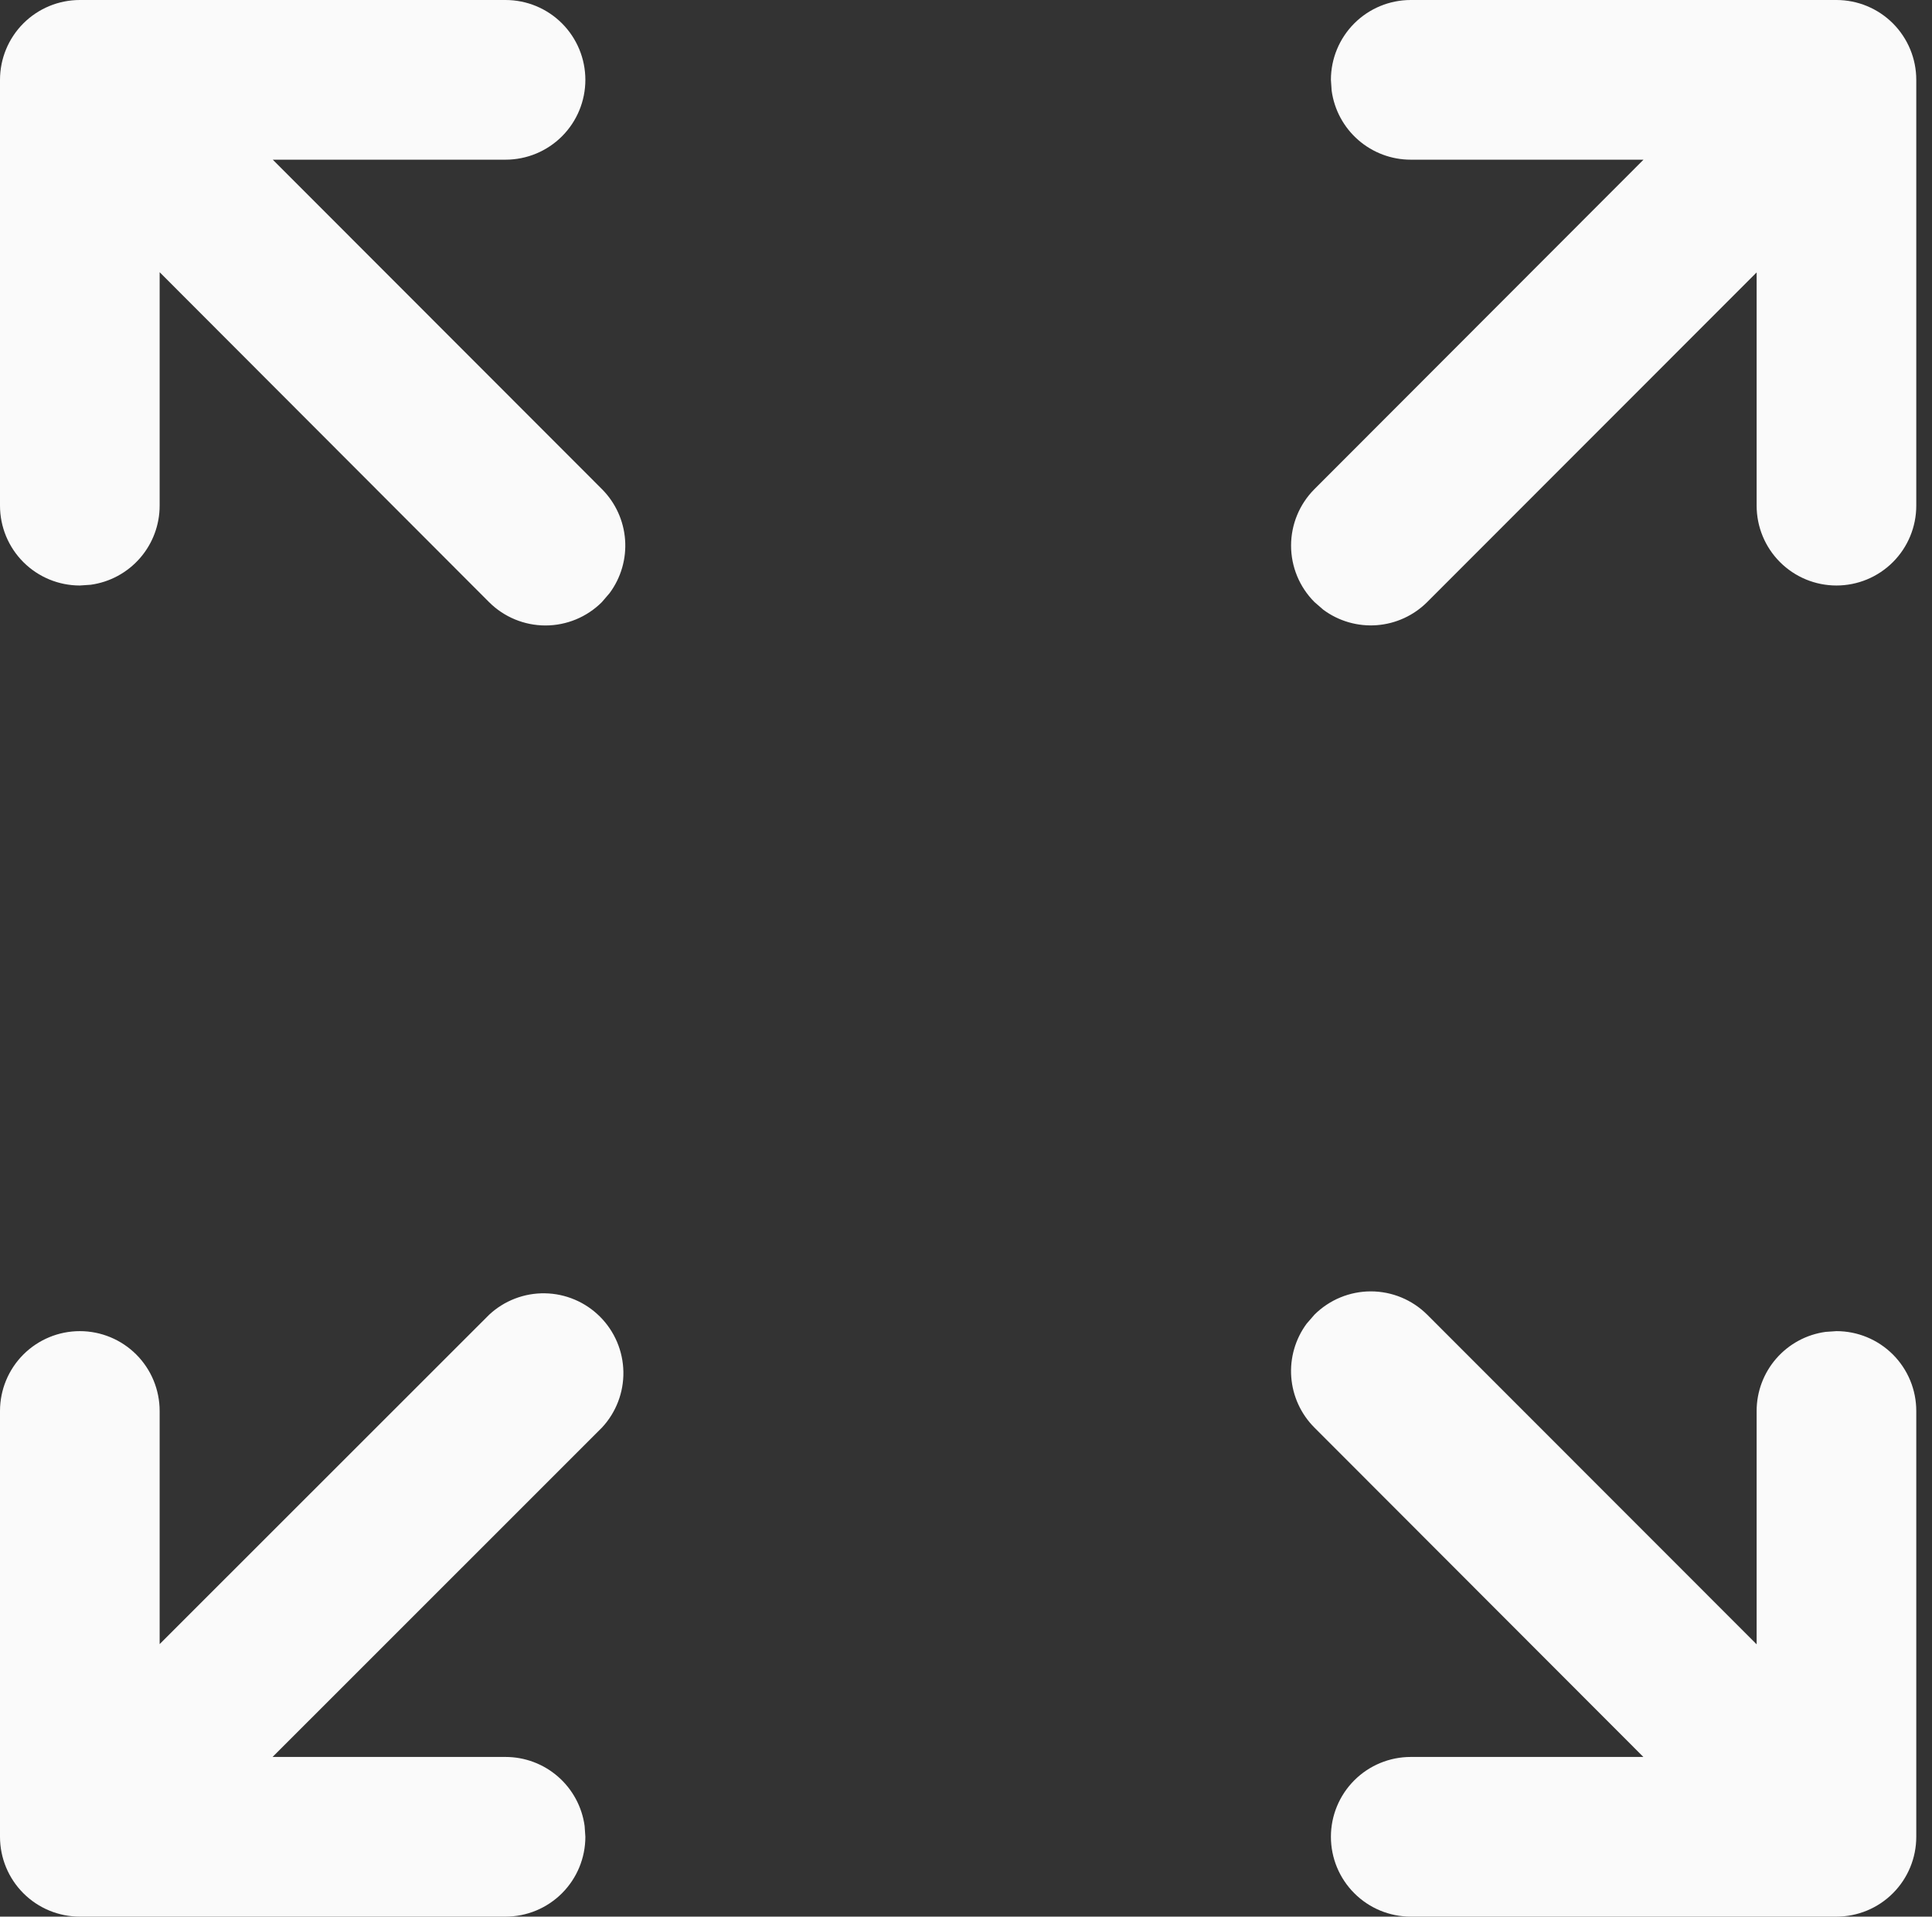 <svg width="122" height="121" viewBox="0 0 122 121" fill="none" xmlns="http://www.w3.org/2000/svg">
<rect x="0" y="0" width="122" height="121" fill="#333333" stroke="none"/>
<path d="M30.889 83.001C31.844 82.111 33.108 81.626 34.414 81.649C35.72 81.672 36.966 82.201 37.889 83.125C38.813 84.049 39.342 85.294 39.365 86.6C39.388 87.906 38.903 89.17 38.013 90.126L17.212 110.92H31.924C33.142 110.92 34.319 111.361 35.236 112.161C36.154 112.962 36.752 114.068 36.917 115.275L36.964 115.96C36.964 117.297 36.433 118.579 35.488 119.524C34.543 120.47 33.261 121.001 31.924 121.001H5.041C3.704 121.001 2.422 120.47 1.476 119.524C0.531 118.579 0 117.297 0 115.96V89.077C0 87.74 0.531 86.458 1.476 85.513C2.422 84.568 3.704 84.037 5.041 84.037C6.377 84.037 7.66 84.568 8.605 85.513C9.55 86.458 10.081 87.74 10.081 89.077V103.796L30.889 83.001ZM89.084 121.001C87.747 121.001 86.465 120.47 85.52 119.524C84.574 118.579 84.043 117.297 84.043 115.96C84.043 114.623 84.574 113.341 85.52 112.396C86.465 111.451 87.747 110.92 89.084 110.92H103.775L83.001 90.126C82.148 89.272 81.629 88.141 81.539 86.937C81.449 85.733 81.794 84.537 82.511 83.566L83.001 83.001C83.947 82.058 85.228 81.527 86.564 81.527C87.899 81.527 89.18 82.058 90.126 83.001L110.926 103.809V89.077C110.926 87.859 111.367 86.682 112.168 85.764C112.969 84.846 114.075 84.249 115.281 84.084L115.967 84.037C117.304 84.037 118.586 84.568 119.531 85.513C120.476 86.458 121.007 87.74 121.007 89.077V115.96C121.007 117.297 120.476 118.579 119.531 119.524C118.586 120.47 117.304 121.001 115.967 121.001H89.084ZM31.924 0C33.261 0 34.543 0.531 35.488 1.476C36.433 2.422 36.964 3.704 36.964 5.041C36.964 6.377 36.433 7.66 35.488 8.605C34.543 9.55 33.261 10.081 31.924 10.081H17.225L38.013 30.882C38.865 31.736 39.383 32.868 39.472 34.072C39.561 35.276 39.215 36.471 38.497 37.441L38.006 38.013C37.061 38.957 35.78 39.487 34.444 39.487C33.108 39.487 31.827 38.957 30.882 38.013L10.081 17.185V31.924C10.081 33.142 9.64 34.319 8.839 35.236C8.039 36.154 6.933 36.752 5.726 36.917L5.041 36.964C3.704 36.964 2.422 36.433 1.476 35.488C0.531 34.543 0 33.261 0 31.924V5.041C0 3.704 0.531 2.422 1.476 1.476C2.422 0.531 3.704 0 5.041 0H31.924ZM115.967 0C117.304 0 118.586 0.531 119.531 1.476C120.476 2.422 121.007 3.704 121.007 5.041V31.924C121.007 33.261 120.476 34.543 119.531 35.488C118.586 36.433 117.304 36.964 115.967 36.964C114.63 36.964 113.348 36.433 112.403 35.488C111.457 34.543 110.926 33.261 110.926 31.924V17.198L90.126 38.006C89.272 38.86 88.141 39.379 86.937 39.469C85.733 39.559 84.537 39.214 83.566 38.497L83.001 38.006C82.058 37.061 81.527 35.78 81.527 34.444C81.527 33.108 82.058 31.827 83.001 30.882L103.782 10.081H89.084C87.866 10.081 86.689 9.64 85.771 8.839C84.853 8.039 84.256 6.933 84.09 5.726L84.043 5.041C84.043 3.704 84.574 2.422 85.52 1.476C86.465 0.531 87.747 0 89.084 0H115.967Z" fill="#FAFAFA"/>
</svg>
